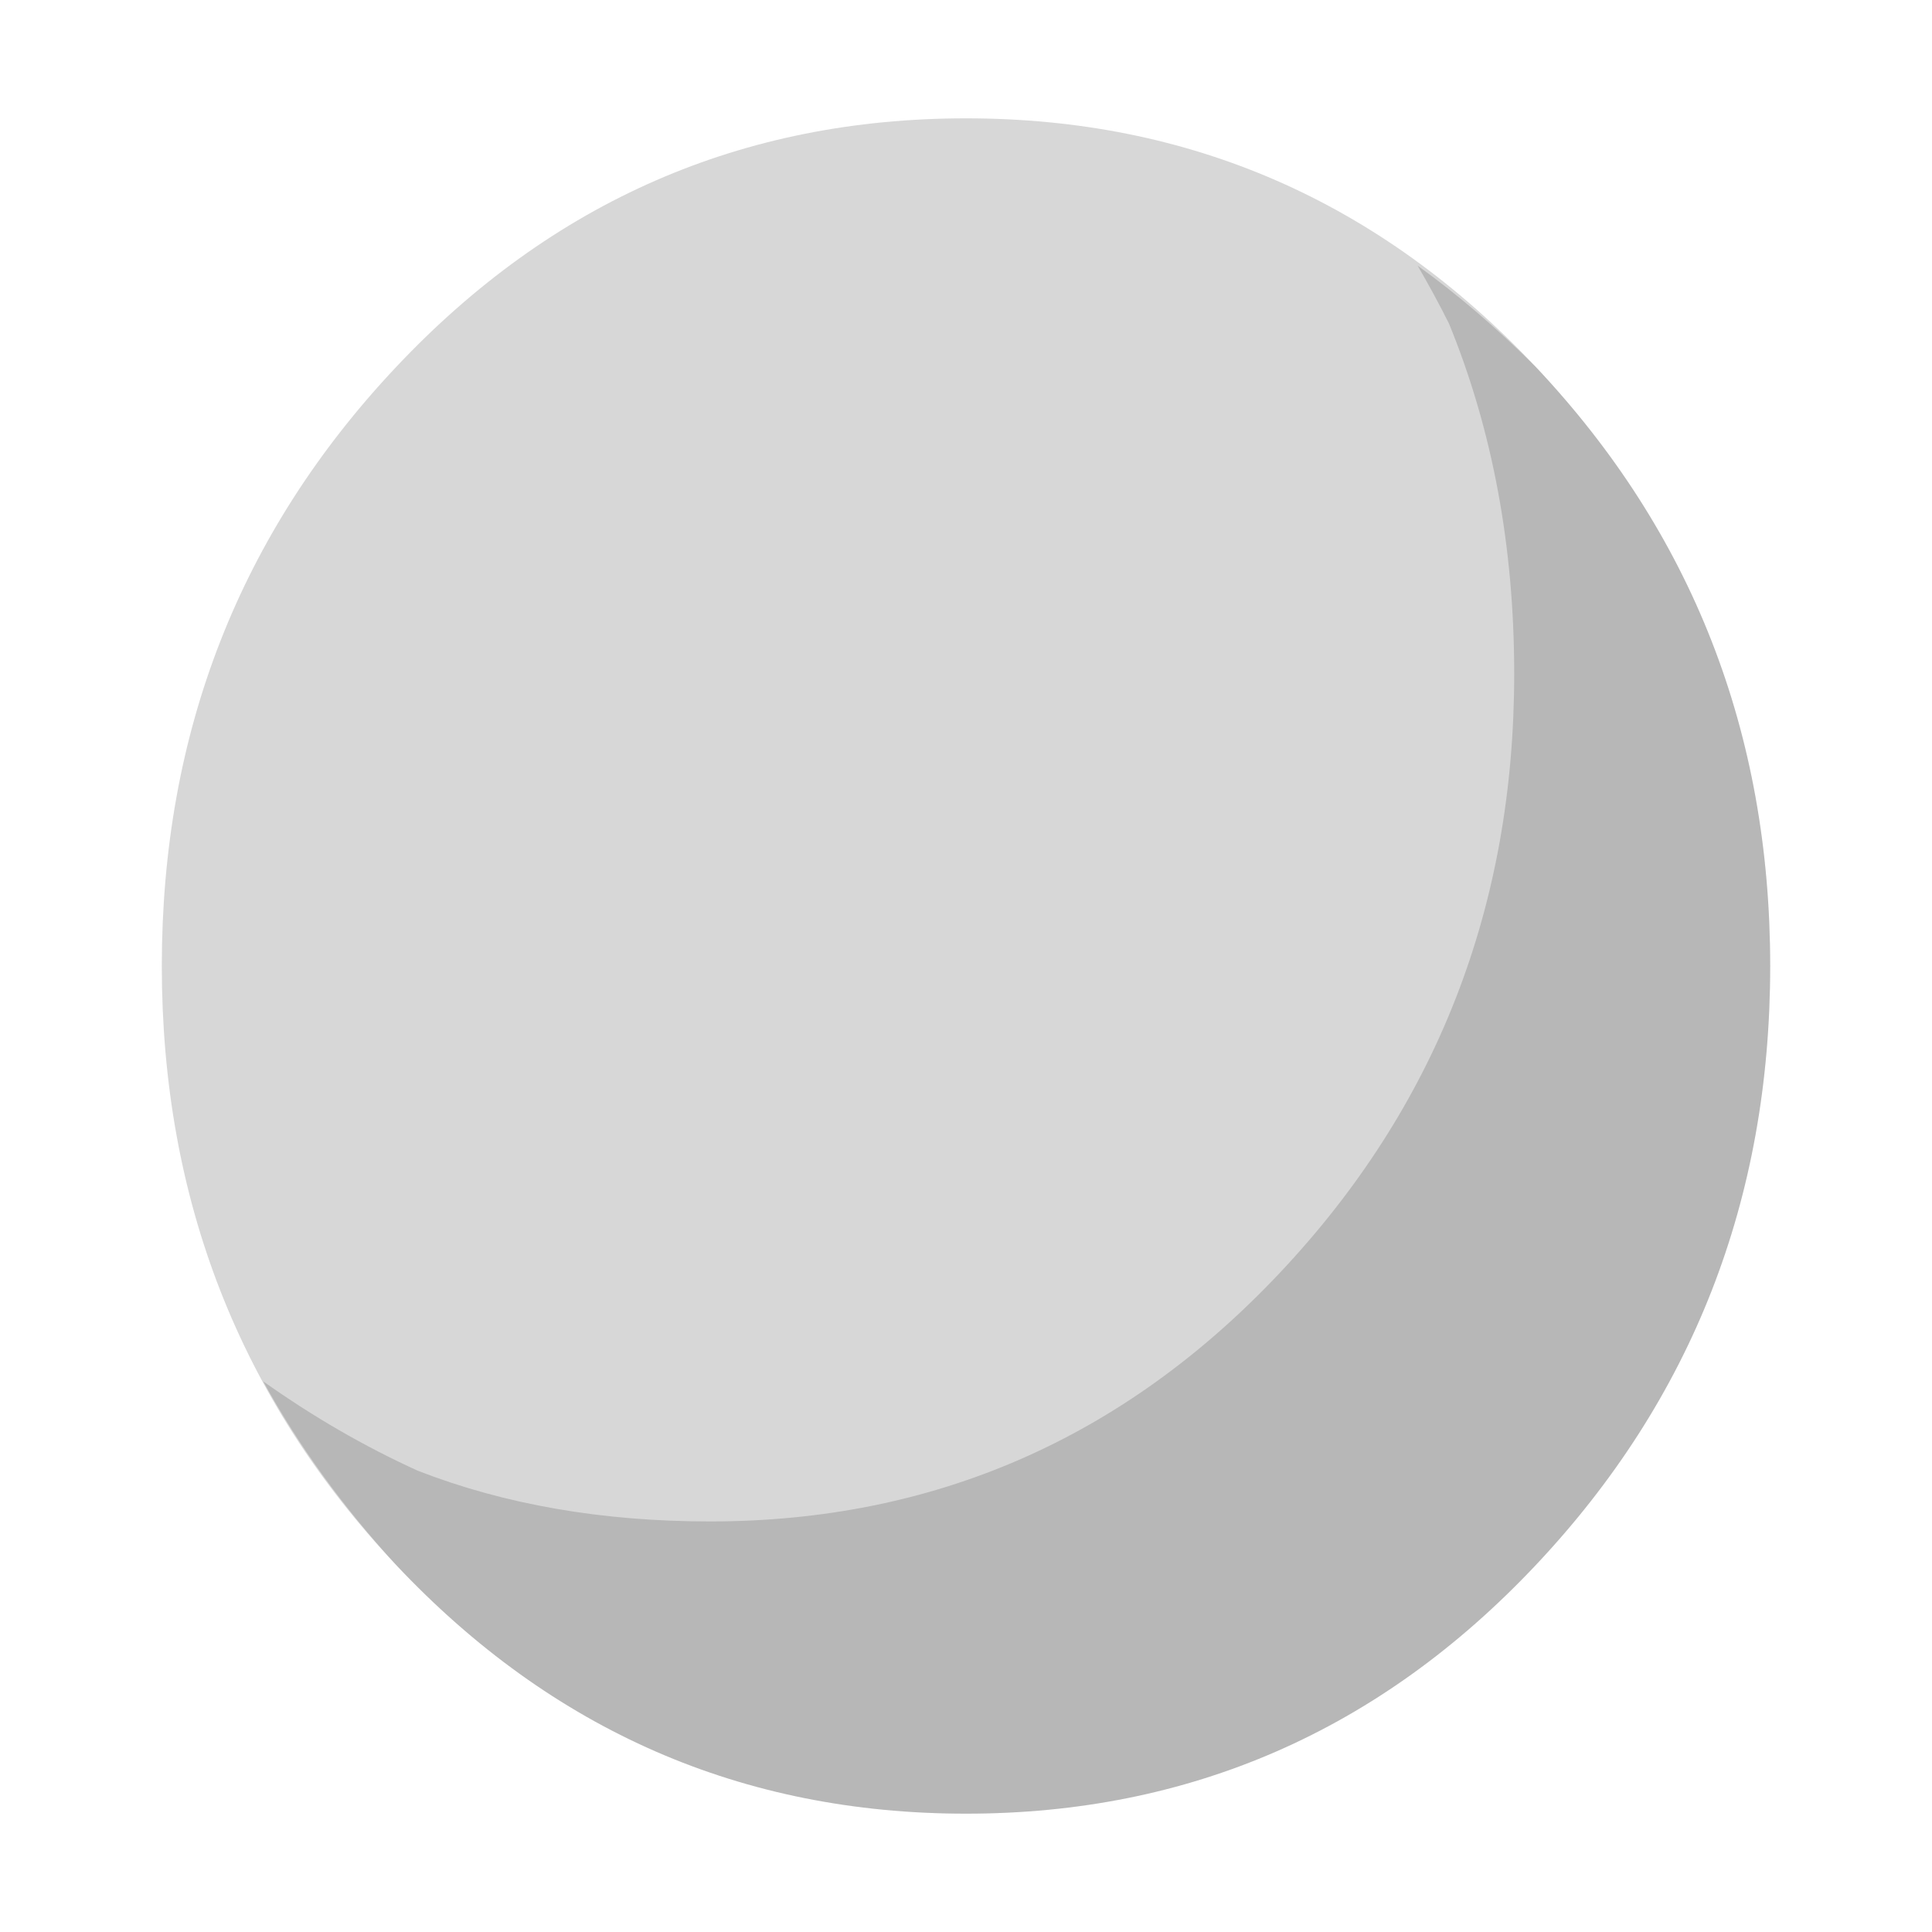<?xml version="1.0" encoding="utf-8"?><svg id="icoMapShuttle-Files" image-rendering="auto" baseProfile="basic" version="1.1" x="0px" y="0px" width="40" height="40" xmlns="http://www.w3.org/2000/svg" xmlns:xlink="http://www.w3.org/1999/xlink"><g id="000----EXPORT-ALL_icoStatus4" overflow="visible"><g><g id="Layer2_0_FILL"><path fill="#000" fill-opacity=".160" stroke="none" d="M31.8 32.4Q36.65 27.25 36.65 20 36.65 12.75 31.8 7.6 26.95 2.45 20 2.45 13.05 2.45 8.2 7.6 3.35 12.75 3.35 20 3.35 27.25 8.2 32.4 13.05 37.55 20 37.55 26.95 37.55 31.8 32.4Z"/></g></g><g><g id="Layer1_0_FILL"><path fill="#000" fill-opacity=".149" stroke="none" d="M31.8 7.6Q30.6 6.4 29.35 5.5 29.7 6.1 30 6.7 31.35 10 31.35 13.95 31.35 21.2 26.5 26.35 21.65 31.5 14.7 31.5 11.35 31.5 8.65 30.45 7 29.7 5.45 28.6 6.55 30.6 8.2 32.4 13.05 37.55 20 37.55 26.95 37.55 31.8 32.4 36.65 27.25 36.65 20 36.65 12.75 31.8 7.6Z"/></g></g></g></svg>